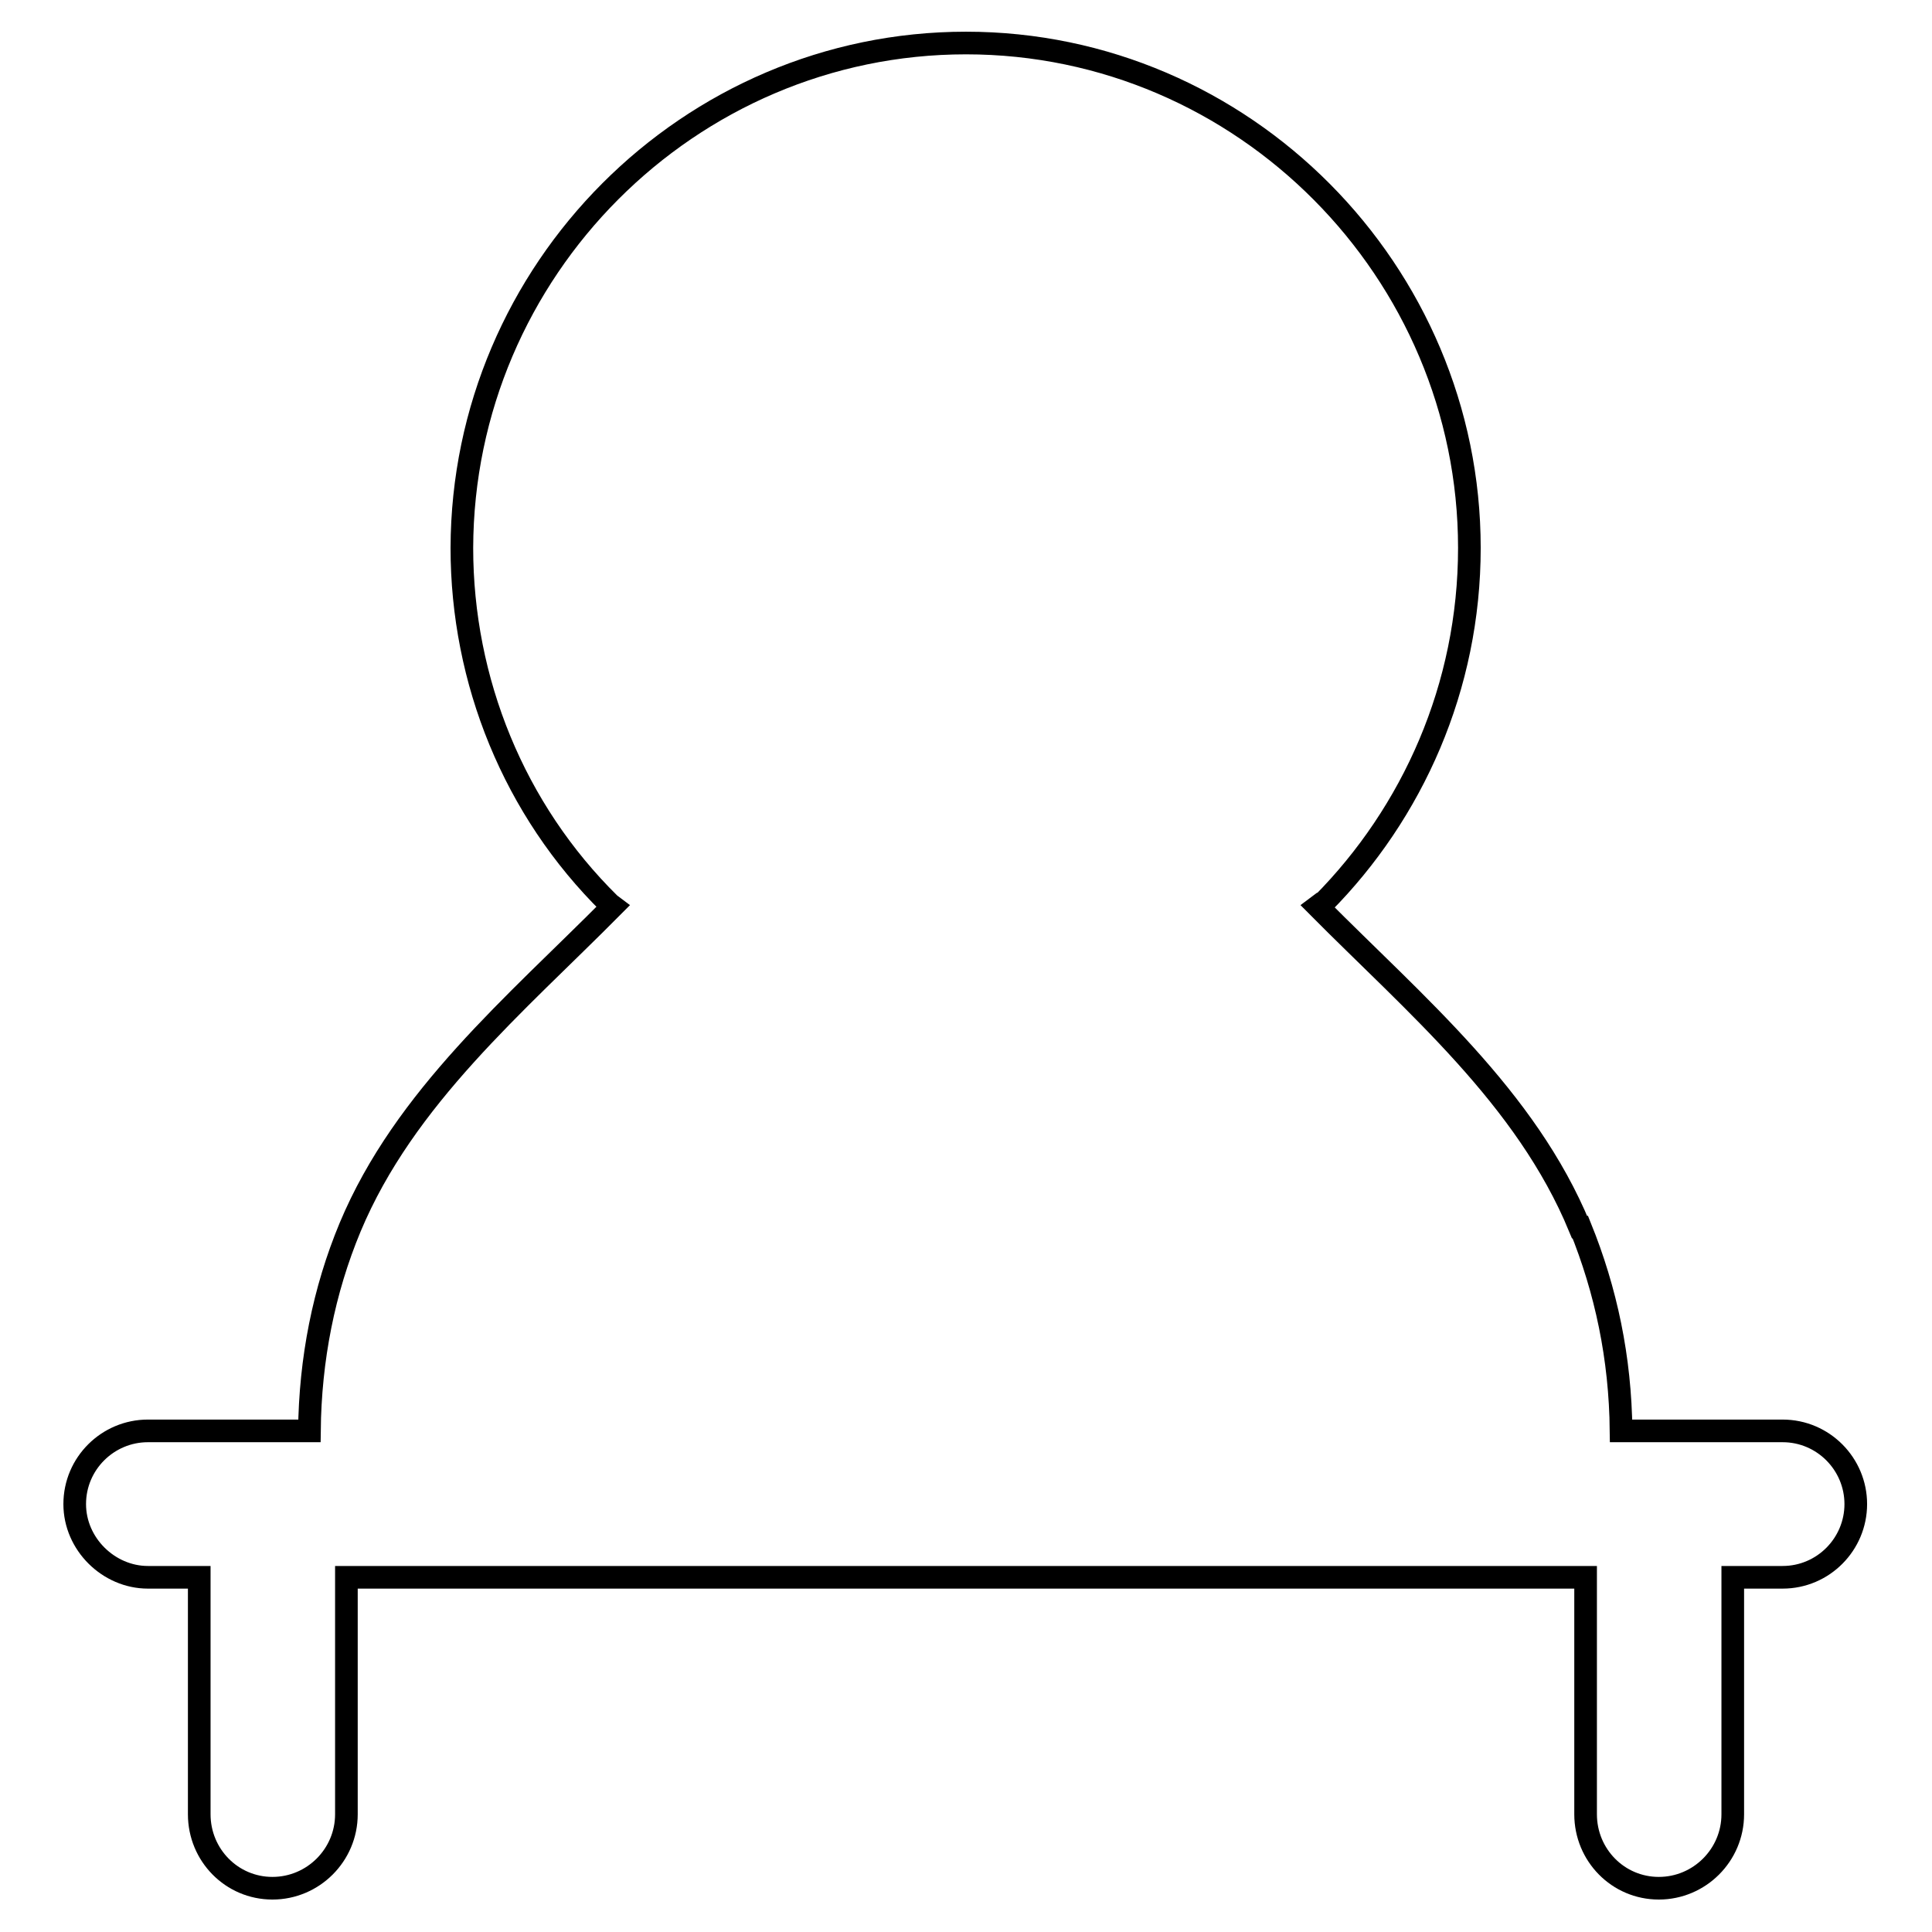 <?xml version="1.0" encoding="utf-8"?>
<!-- Svg Vector Icons : http://www.onlinewebfonts.com/icon -->
<!DOCTYPE svg PUBLIC "-//W3C//DTD SVG 1.1//EN" "http://www.w3.org/Graphics/SVG/1.1/DTD/svg11.dtd">
<svg version="1.1" xmlns="http://www.w3.org/2000/svg" xmlns:xlink="http://www.w3.org/1999/xlink" x="0px" y="0px" viewBox="0 0 256 256" enable-background="new 0 0 256 256" xml:space="preserve">
<g><g><path stroke-width="3" fill-opacity="0" stroke="#000000"  d="M128,5.7c36.8,0,66.7,30.3,66.7,66.9c0,18.4-7.5,35.1-19.5,47.2l0,0h-0.2l-0.4,0.3c12.9,13,27.6,25.3,34.7,42.5h0.1c3.4,8.4,5.3,17.3,5.4,27h21.4c5.4,0,9.7,4.4,9.7,9.7c0,5.3-4.3,9.7-9.7,9.7h-6.6v31.4c0,5.4-4.4,9.8-9.8,9.8s-9.7-4.4-9.7-9.8v-31.4H45.9v31.4c0,5.4-4.4,9.8-9.8,9.8c-5.4,0-9.7-4.4-9.7-9.8v-31.4h-6.8c-5.2,0-9.7-4.4-9.7-9.7c0-5.4,4.4-9.7,9.7-9.7h21.4c0.1-9.5,1.9-18.6,5.4-27c7.2-17.2,21.9-29.5,34.8-42.5l-0.4-0.3l0,0c-12.7-12.5-19.6-29.6-19.6-47.2C61.3,35.8,91.3,5.7,128,5.7L128,5.7z"/></g></g>
</svg>